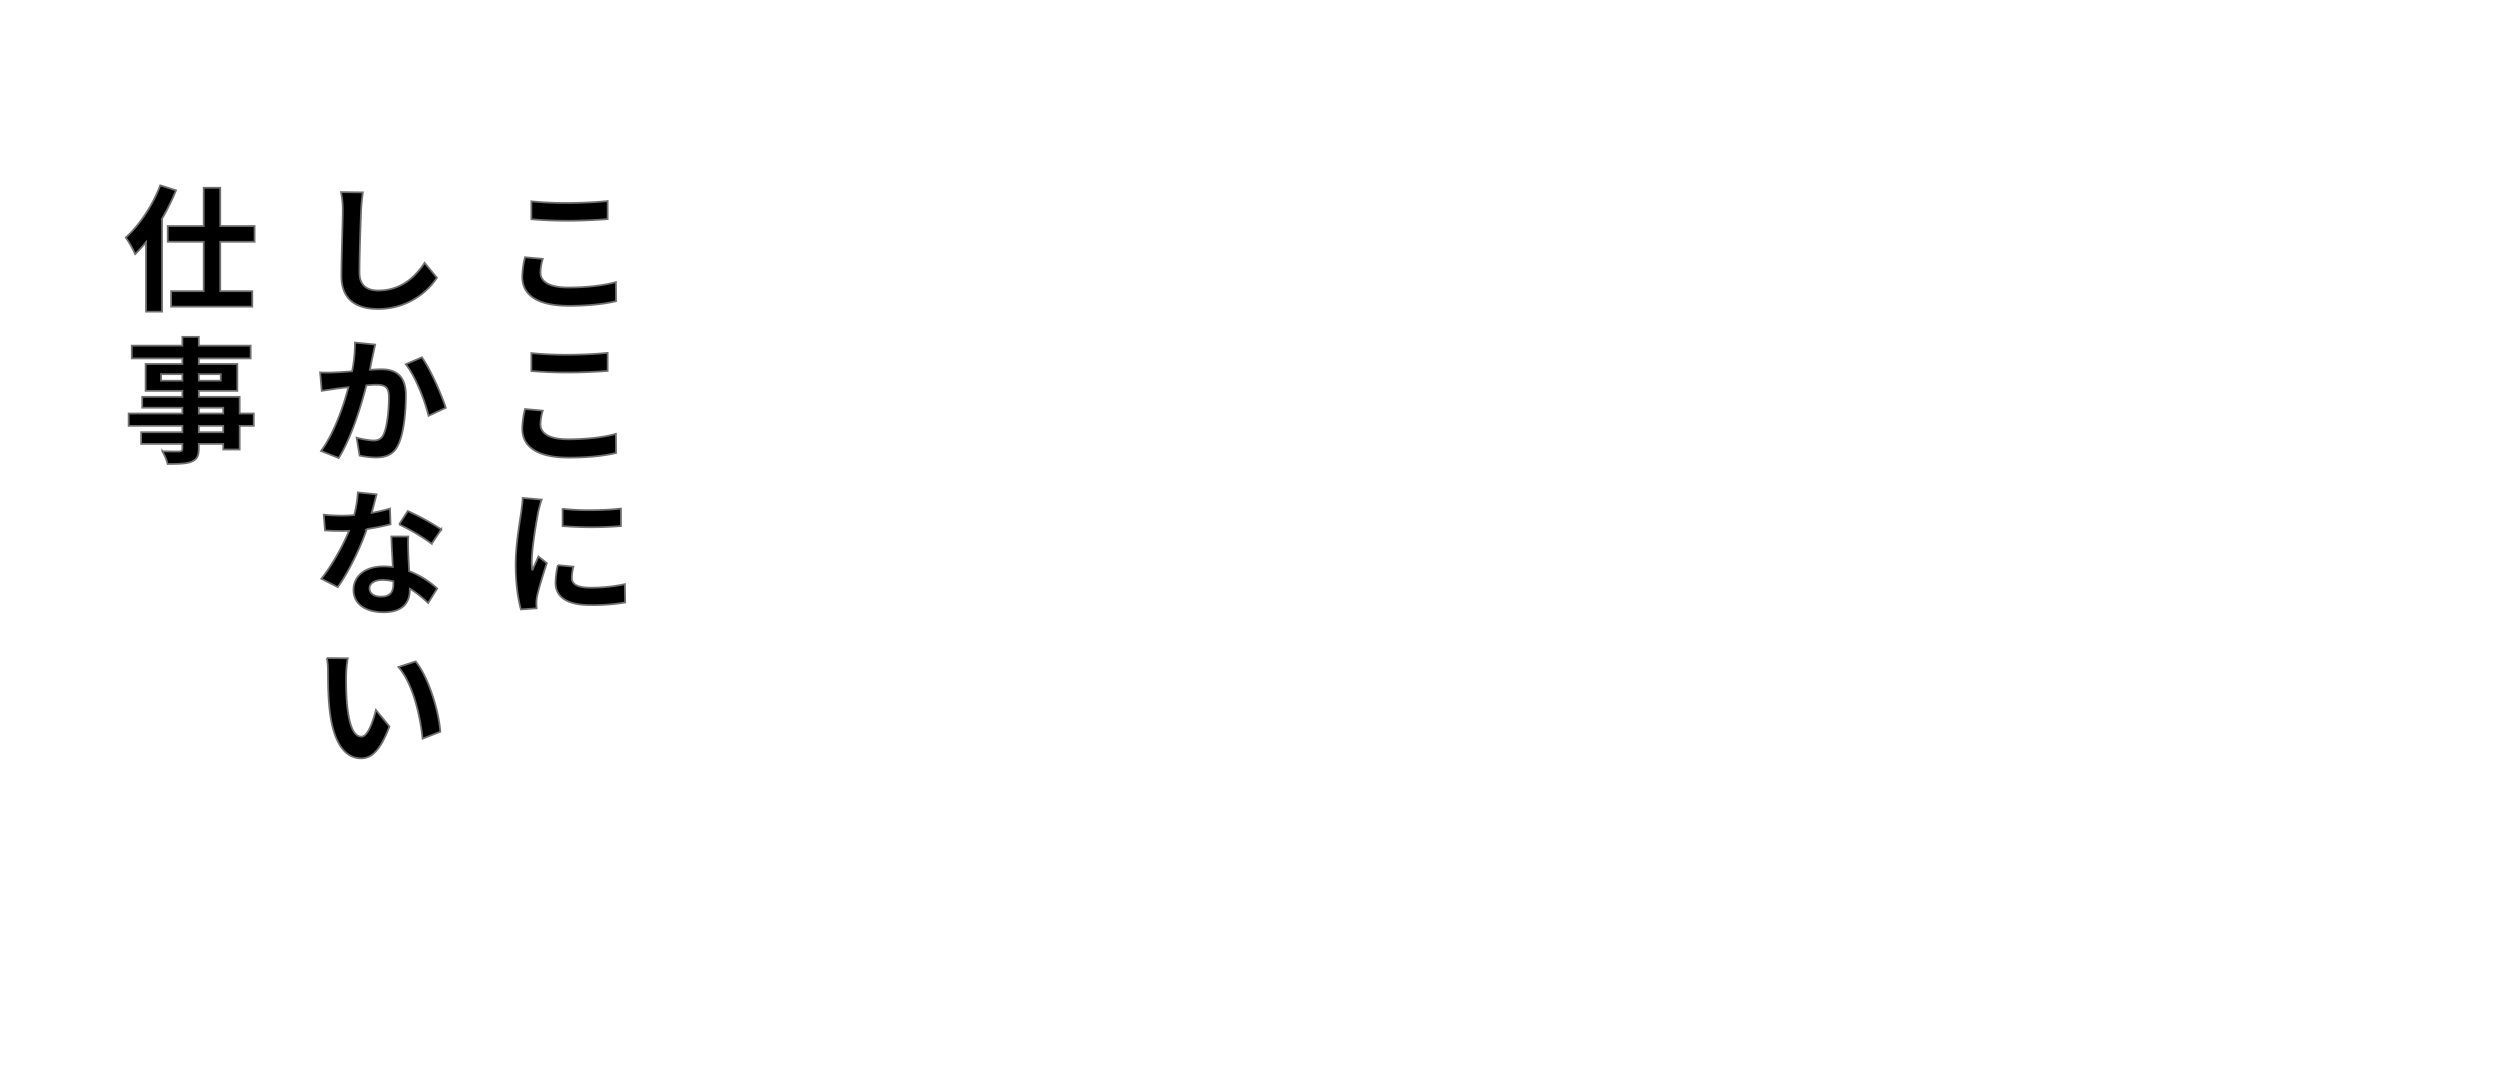 <svg xmlns="http://www.w3.org/2000/svg" width="1400" height="600" viewBox="0 0 1400 600">
  <g id="visual-txt" transform="translate(-100 -111)">
    <g id="グループ_11494" data-name="グループ 11494">
      <path id="パス_5310" data-name="パス 5310" d="M28.2-60.268,15.96-60.42a48.473,48.473,0,0,1,.988,10.26c0,6.536-.76,26.524-.76,36.708,0,13,8.056,18.468,20.52,18.468a39.342,39.342,0,0,0,32.984-17.48l-6.916-8.36C57.3-12.54,49.324-5.32,36.784-5.32,30.856-5.32,26.3-7.828,26.3-15.5c0-9.424.608-26.448.912-34.656C27.36-53.2,27.74-57.076,28.2-60.268ZM35.112,24.96,23.788,23.82a84.237,84.237,0,0,1-1.6,16.112c-3.876.3-7.448.532-9.8.608a72.564,72.564,0,0,1-8.132,0l.912,10.336c2.28-.38,6.308-.912,8.436-1.292,1.444-.152,3.8-.456,6.536-.76C17.4,59.236,12.16,74.588,4.788,84.544l9.88,3.952c6.992-11.172,12.616-29.184,15.5-40.736,2.128-.152,4.028-.3,5.244-.3,4.788,0,7.372.836,7.372,6.916,0,7.524-.988,16.72-3.04,21.052-1.216,2.508-3.192,3.268-5.7,3.268A44.528,44.528,0,0,1,24.7,77.1l1.672,10.032a49.165,49.165,0,0,0,9.12,1.064c5.7,0,9.956-1.672,12.464-6.992,3.268-6.612,4.332-18.924,4.332-27.892,0-10.944-5.7-14.516-13.756-14.516-1.6,0-3.876.152-6.384.3.532-2.736,1.064-5.548,1.6-7.828C34.124,29.368,34.656,26.936,35.112,24.96ZM61.256,32.1,52.212,35.98C57.608,42.668,63,56.424,64.98,64.86l9.652-4.484C72.352,53.156,65.968,38.64,61.256,32.1ZM35.872,108.82l-10.488-1.064a63.91,63.91,0,0,1-2.052,12.692c-2.356.228-4.636.3-6.916.3a96.012,96.012,0,0,1-10.108-.532l.684,8.816c3.268.228,6.384.3,9.5.3,1.292,0,2.584,0,3.952-.076-3.344,8.208-9.5,19.38-15.5,26.828l9.2,4.712c6.156-8.588,12.616-21.888,16.264-32.528a131.849,131.849,0,0,0,13.3-2.66l-.3-8.816a93.17,93.17,0,0,1-10.26,2.432C34.276,115.128,35.264,111.252,35.872,108.82ZM31.92,161.412c0-2.66,2.812-4.636,7.22-4.636a27.3,27.3,0,0,1,6.156.76v1.52c0,4.18-1.6,7.068-6.84,7.068C34.276,166.124,31.92,164.224,31.92,161.412Zm21.736-28.956h-9.5c.152,4.636.532,11.4.836,17.024-1.748-.152-3.42-.3-5.244-.3-10.564,0-16.8,5.7-16.8,13.148,0,8.36,7.448,12.54,16.872,12.54,10.792,0,14.668-5.472,14.668-12.54v-.76a64.43,64.43,0,0,1,10.26,8.132l5.092-8.132a49.7,49.7,0,0,0-15.732-9.728c-.152-3.8-.38-7.448-.456-9.652C53.58,138.84,53.428,135.648,53.656,132.456Zm13.072,4.028,5.4-7.98a130.915,130.915,0,0,0-18.772-10.336l-4.864,7.524A109.692,109.692,0,0,1,66.728,136.484ZM19.76,200.66l-11.7-.152a46.2,46.2,0,0,1,.608,7.752c0,4.636.076,13.528.836,20.52,2.128,20.368,9.348,27.892,17.708,27.892,6.08,0,10.868-4.636,15.884-17.86l-7.6-9.272c-1.444,6.08-4.484,14.972-8.056,14.972-4.788,0-7.068-7.524-8.132-18.468-.456-5.472-.532-11.172-.456-16.112A61.487,61.487,0,0,1,19.76,200.66Zm38,1.748-9.652,3.116c8.284,9.424,12.312,27.892,13.528,40.128l9.956-3.876C70.756,230.148,64.98,211.148,57.76,202.408Z" transform="translate(275 279)" stroke="#707070" stroke-width="1"/>
      <path id="パス_5309" data-name="パス 5309" d="M16.568-55.252V-45.22c6.156.532,12.768.836,20.748.836,7.22,0,16.644-.456,21.964-.912V-55.4c-5.852.608-14.516,1.064-22.04,1.064A199.371,199.371,0,0,1,16.568-55.252Zm6.384,32.224L13-23.94A49.165,49.165,0,0,0,11.476-13c0,10.412,8.74,16.264,26.144,16.264,10.64,0,19.76-.988,26.372-2.584l-.076-10.716c-6.688,1.9-16.416,3.04-26.676,3.04-10.944,0-15.58-3.5-15.58-8.36A28,28,0,0,1,22.952-23.028ZM16.568,29.748V39.78c6.156.532,12.768.836,20.748.836,7.22,0,16.644-.456,21.964-.912V29.6c-5.852.608-14.516,1.064-22.04,1.064A199.371,199.371,0,0,1,16.568,29.748Zm6.384,32.224L13,61.06A49.165,49.165,0,0,0,11.476,72c0,10.412,8.74,16.264,26.144,16.264,10.64,0,19.76-.988,26.372-2.584l-.076-10.716c-6.688,1.9-16.416,3.04-26.676,3.04-10.944,0-15.58-3.5-15.58-8.36A28,28,0,0,1,22.952,61.972Zm11.1,54.9V126.6a203.979,203.979,0,0,0,32.68,0v-9.8C58.52,117.788,43.4,118.168,34.048,116.876Zm6.08,32.452-8.74-.836a46.431,46.431,0,0,0-1.292,9.88c0,7.828,6.308,12.464,19.38,12.464a107.631,107.631,0,0,0,19.608-1.444l-.152-10.26a89.84,89.84,0,0,1-19.076,1.976c-7.752,0-10.64-2.052-10.64-5.4A25.8,25.8,0,0,1,40.128,149.328ZM22.344,111.784l-10.64-.912c-.076,2.432-.532,5.32-.76,7.448-.836,5.852-3.192,18.7-3.192,30.1,0,10.336,1.444,19.608,2.964,24.852l8.816-.608c-.076-1.064-.152-2.28-.152-3.116a22.933,22.933,0,0,1,.38-3.572c.836-4.028,3.344-12.312,5.472-18.62l-4.712-3.724c-1.064,2.508-2.28,5.168-3.42,7.752a36.667,36.667,0,0,1-.3-4.94c0-7.6,2.66-22.8,3.648-27.892C20.748,117.18,21.736,113.38,22.344,111.784Z" transform="translate(381 279)" stroke="#707070" stroke-width="1"/>
      <path id="パス_5311" data-name="パス 5311" d="M20.748-64.22C16.492-52.972,9.12-41.952,1.444-34.96a57.26,57.26,0,0,1,5.244,9.272,76.328,76.328,0,0,0,6.08-6.764V6.536h8.968v-52.06a122.869,122.869,0,0,0,7.828-15.884ZM73.568-32.6V-41.42H54.34V-62.852H45.068V-41.42H24.928V-32.6h20.14V-4.94H26.828V3.724H72.276V-4.94H54.34V-32.6ZM56.012,74.056H42.332V70.484h13.68ZM42.332,60.3h13.68v3.268H42.332ZM21.2,45.176V41.528H33.136v3.648Zm33.44-3.648v3.648H42.332V41.528Zm18.468,22.04h-7.9V54.22H42.332V50.876H63.916V35.828H42.332V32.712H71.364V25.568H42.332v-4.94h-9.2v4.94H4.788v7.144H33.136v3.116H12.54V50.876h20.6V54.22H10.64V60.3h22.5v3.268H3.04v6.916h30.1v3.572h-23.1v6.536h23.1v2.356c0,1.368-.456,1.824-1.9,1.9-1.216,0-5.7,0-9.348-.152a27.862,27.862,0,0,1,2.964,7.144c6.46,0,10.564-.152,13.452-1.292,2.964-1.292,4.028-3.116,4.028-7.6V80.592h13.68v3.116h9.2V70.484h7.9Z" transform="translate(169 279)" stroke="#707070" stroke-width="1"/>
    </g>
    <rect id="長方形_23880" data-name="長方形 23880" width="1400" height="600" transform="translate(100 111)" fill="none"/>
  </g>
</svg>
